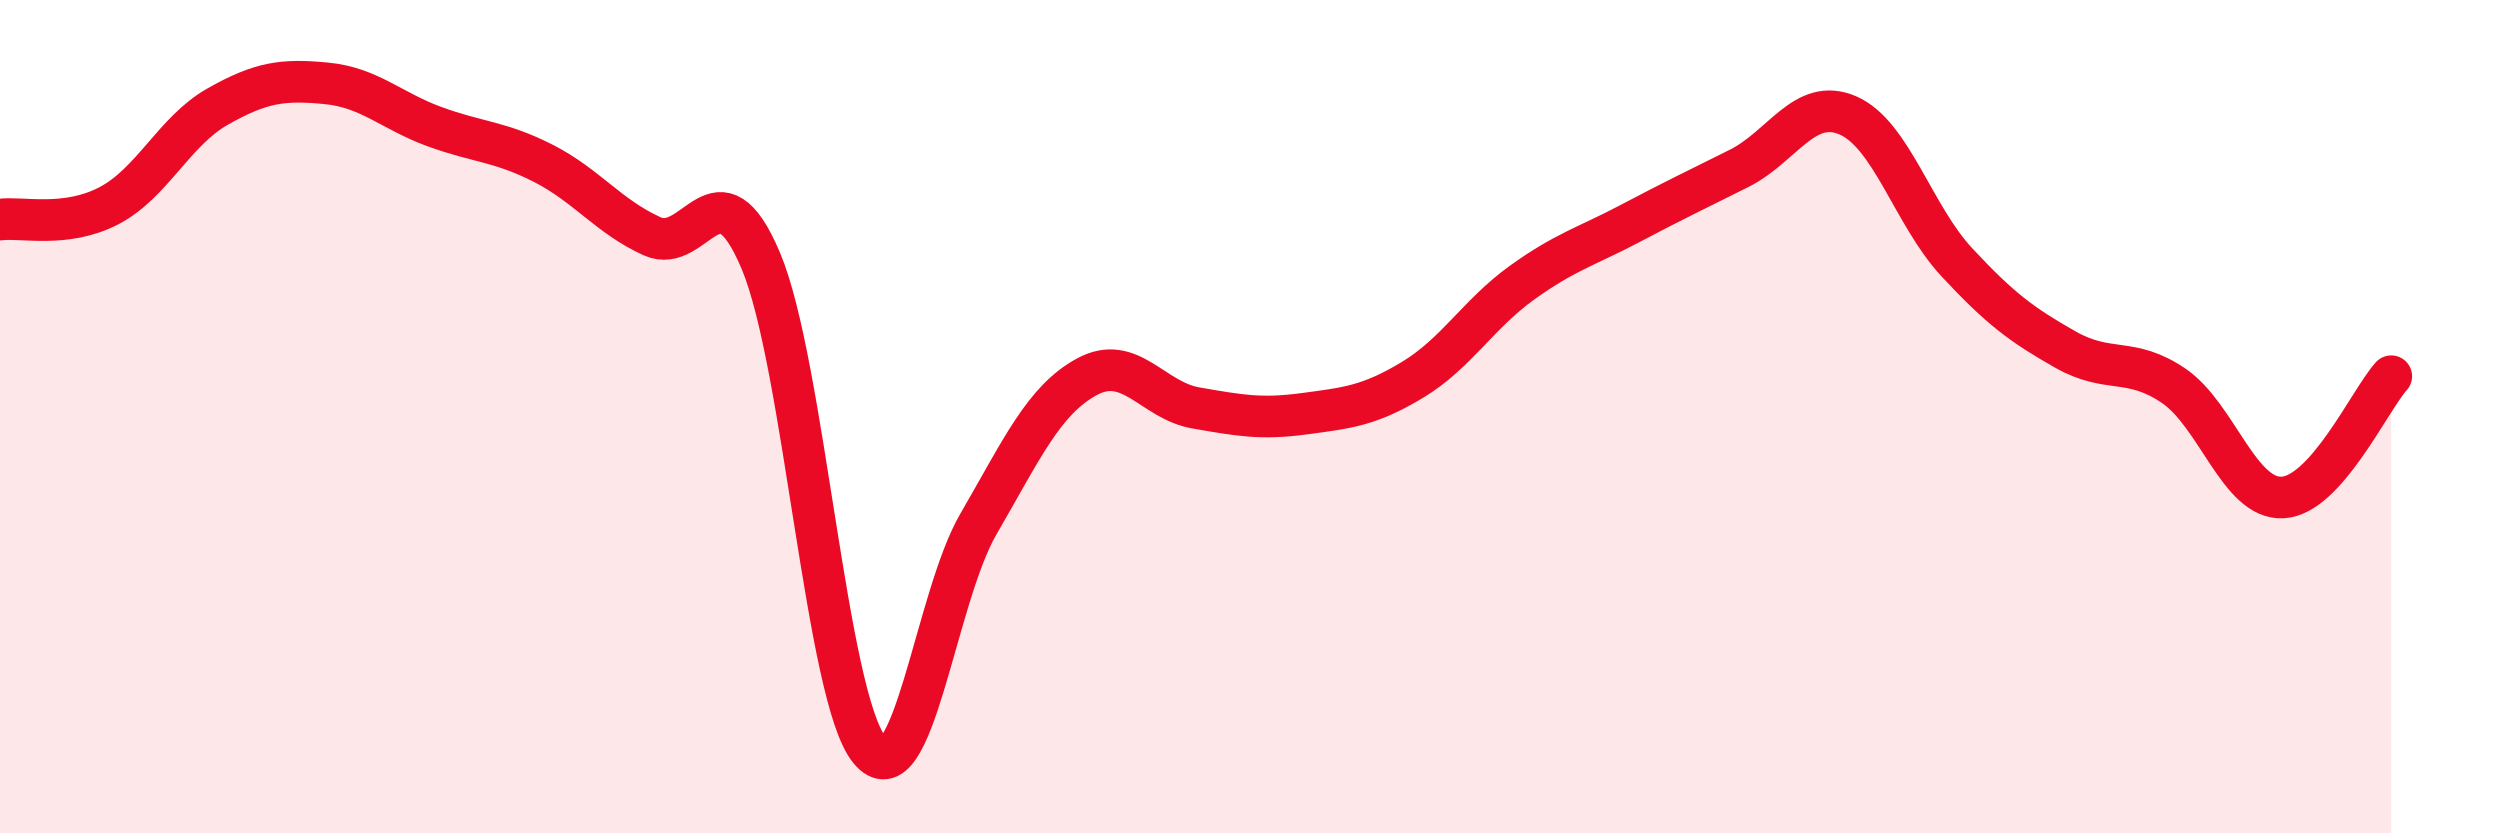 
    <svg width="60" height="20" viewBox="0 0 60 20" xmlns="http://www.w3.org/2000/svg">
      <path
        d="M 0,5.27 C 0.52,5.2 1.57,5.48 2.61,4.94 C 3.65,4.4 4.18,3.15 5.22,2.56 C 6.26,1.97 6.79,1.9 7.83,2 C 8.87,2.1 9.39,2.66 10.43,3.04 C 11.47,3.42 12,3.39 13.04,3.92 C 14.08,4.45 14.61,5.2 15.65,5.67 C 16.69,6.14 17.22,3.79 18.26,6.26 C 19.3,8.73 19.83,16.74 20.87,18 C 21.91,19.26 22.44,14.37 23.48,12.58 C 24.52,10.79 25.05,9.6 26.09,9.04 C 27.13,8.48 27.66,9.61 28.7,9.79 C 29.74,9.97 30.26,10.07 31.3,9.93 C 32.34,9.79 32.87,9.74 33.91,9.11 C 34.95,8.48 35.48,7.54 36.52,6.79 C 37.56,6.04 38.09,5.91 39.13,5.36 C 40.17,4.81 40.7,4.56 41.74,4.04 C 42.78,3.52 43.31,2.32 44.35,2.77 C 45.39,3.22 45.92,5.17 46.96,6.29 C 48,7.41 48.53,7.8 49.57,8.39 C 50.61,8.98 51.13,8.55 52.17,9.26 C 53.21,9.97 53.74,11.99 54.78,11.94 C 55.82,11.89 56.87,9.61 57.39,9.03L57.39 20L0 20Z"
        fill="#EB0A25"
        opacity="0.1"
        stroke-linecap="round"
        stroke-linejoin="round"
      />
      <path
        d="M 0,5.27 C 0.52,5.2 1.57,5.48 2.61,4.94 C 3.65,4.4 4.18,3.15 5.22,2.56 C 6.26,1.97 6.79,1.9 7.83,2 C 8.87,2.1 9.39,2.66 10.43,3.04 C 11.47,3.42 12,3.39 13.04,3.92 C 14.08,4.45 14.61,5.2 15.65,5.67 C 16.69,6.14 17.22,3.79 18.26,6.26 C 19.3,8.73 19.83,16.74 20.87,18 C 21.91,19.26 22.44,14.37 23.48,12.58 C 24.52,10.79 25.05,9.6 26.09,9.04 C 27.13,8.48 27.66,9.61 28.7,9.79 C 29.74,9.97 30.26,10.07 31.3,9.93 C 32.34,9.79 32.87,9.74 33.91,9.11 C 34.95,8.48 35.48,7.54 36.52,6.79 C 37.56,6.04 38.09,5.91 39.13,5.36 C 40.17,4.81 40.7,4.56 41.74,4.04 C 42.78,3.52 43.31,2.32 44.35,2.77 C 45.39,3.22 45.92,5.17 46.96,6.29 C 48,7.41 48.53,7.8 49.57,8.39 C 50.61,8.98 51.13,8.55 52.17,9.26 C 53.21,9.97 53.74,11.99 54.78,11.94 C 55.82,11.89 56.87,9.61 57.39,9.03"
        stroke="#EB0A25"
        stroke-width="1"
        fill="none"
        stroke-linecap="round"
        stroke-linejoin="round"
      />
    </svg>
  